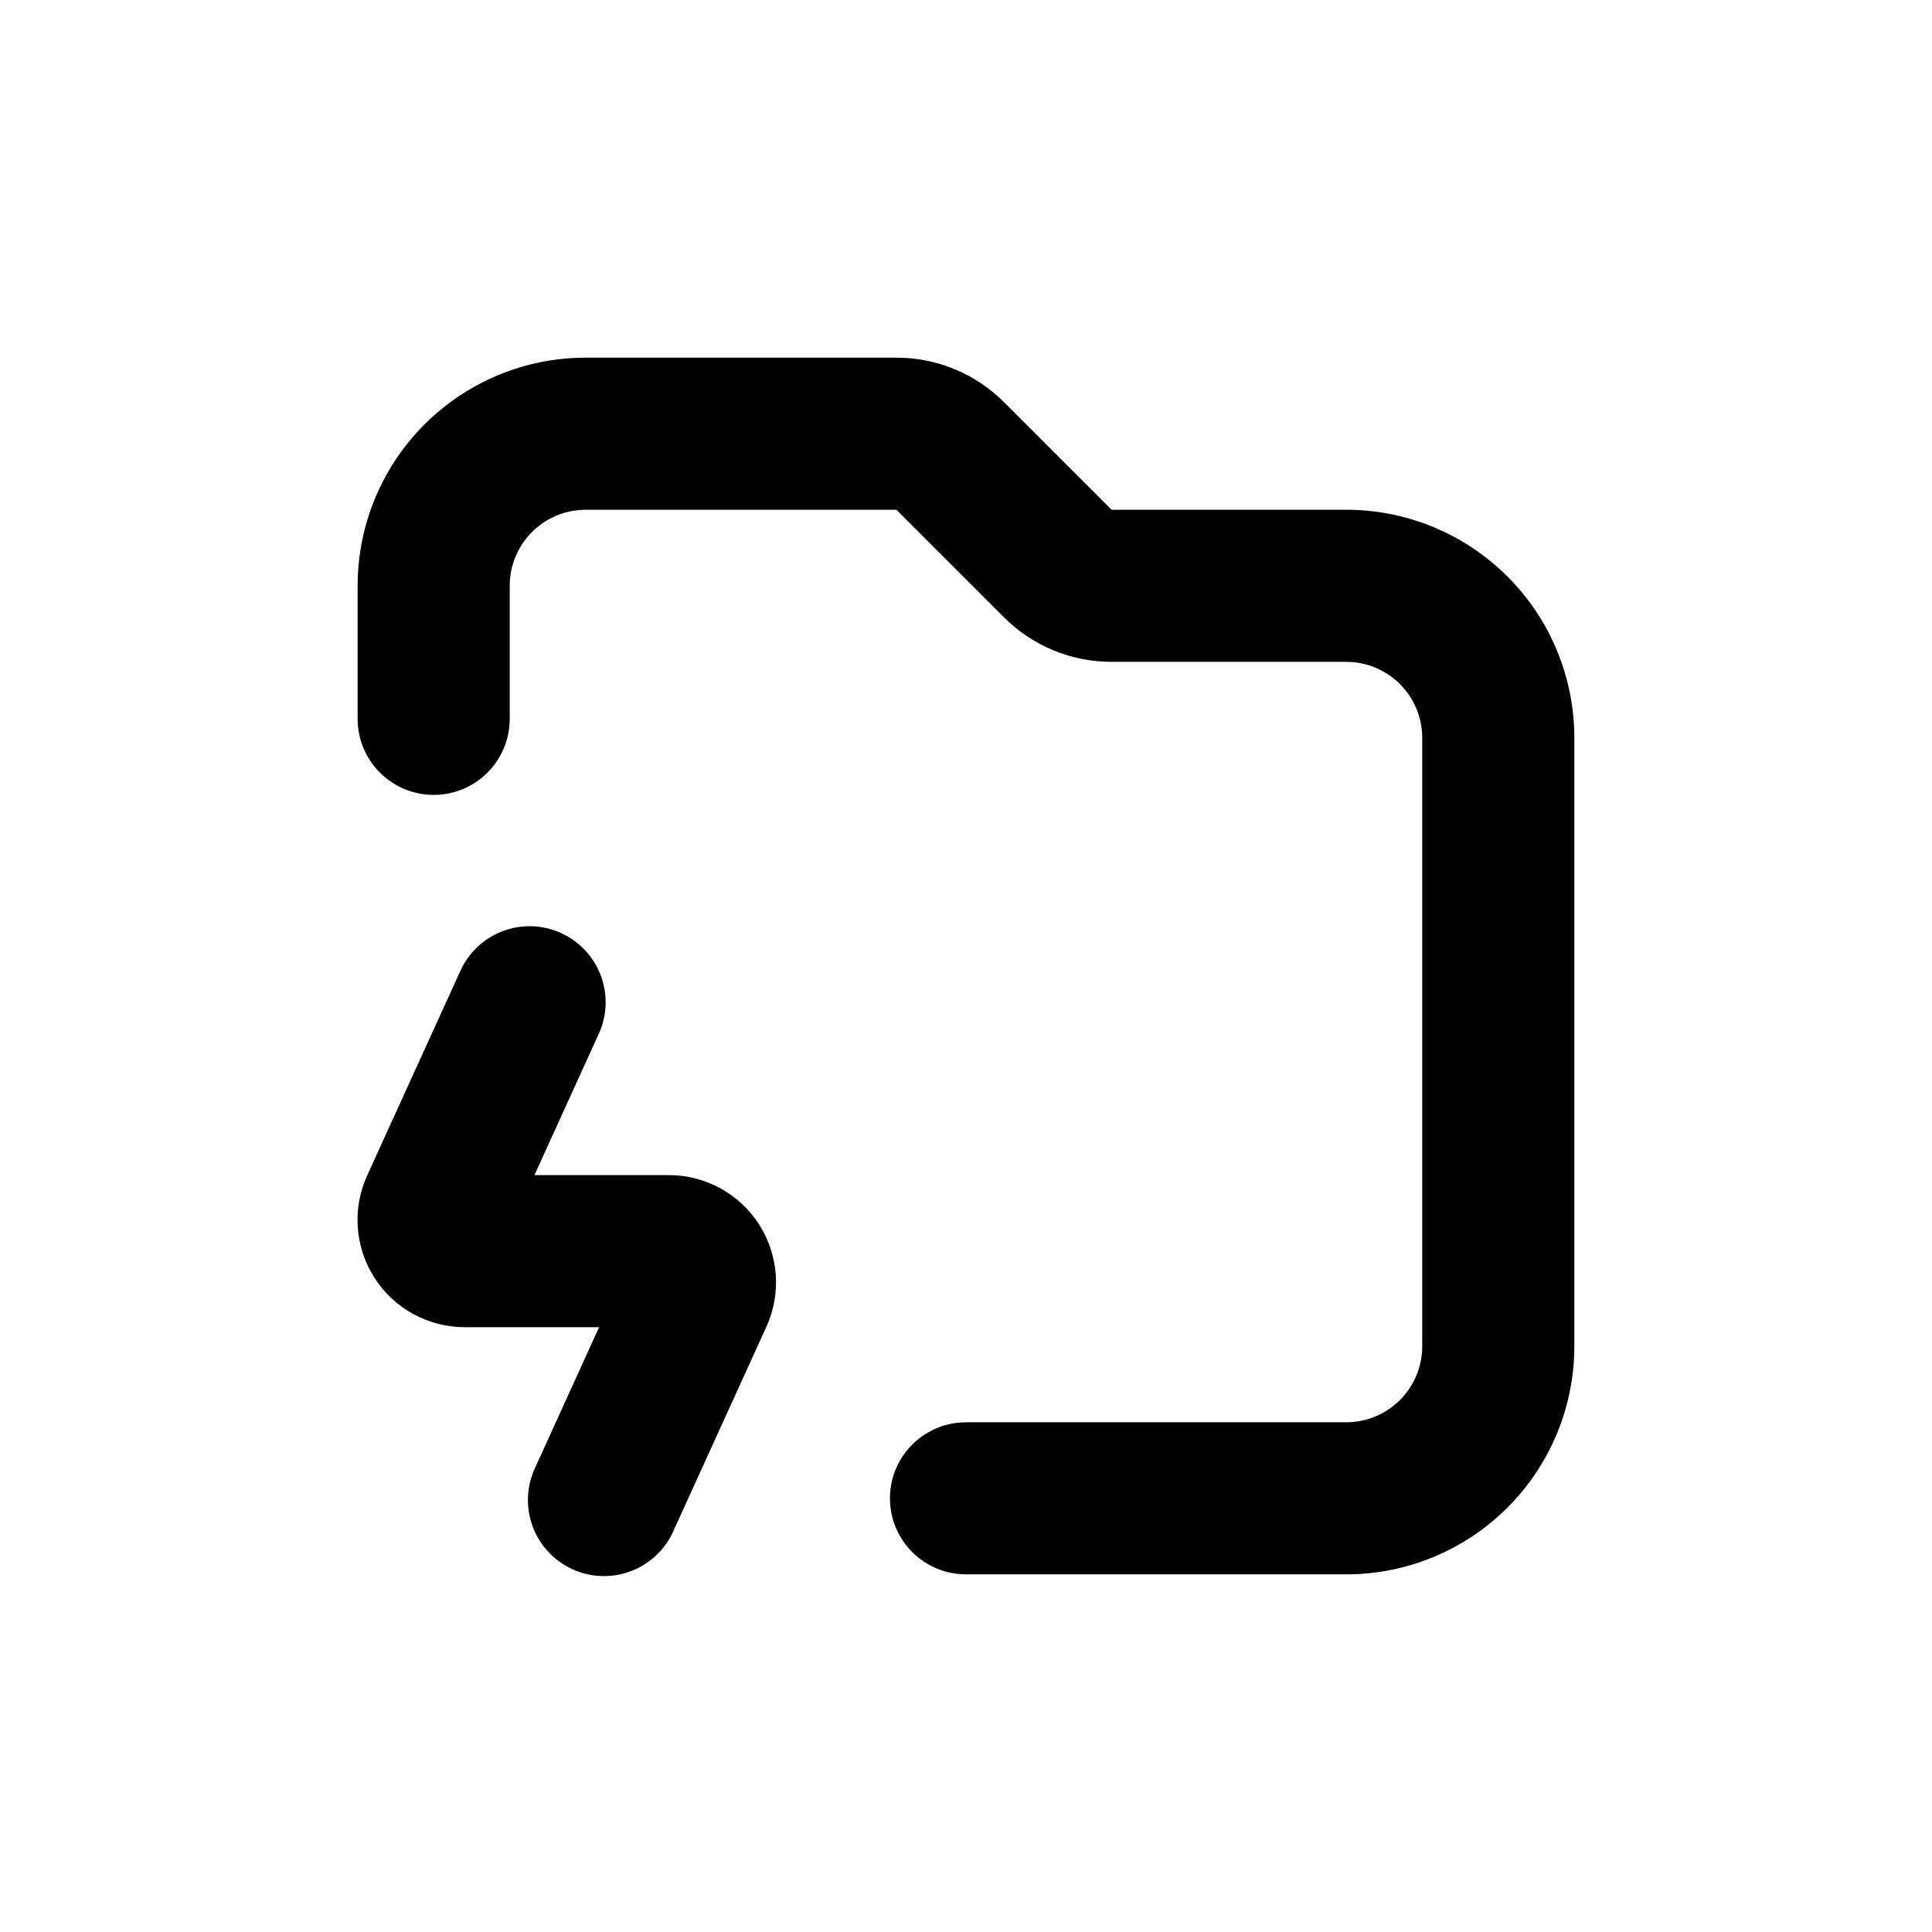 <?xml version="1.0" encoding="UTF-8"?>
<!-- Uploaded to: ICON Repo, www.svgrepo.com, Generator: ICON Repo Mixer Tools -->
<svg fill="#000000" width="800px" height="800px" version="1.1" viewBox="144 144 512 512" xmlns="http://www.w3.org/2000/svg">
 <g>
  <path d="m258.93 354.66c5.344 0 10.469-2.125 14.25-5.902 3.777-3.781 5.902-8.906 5.902-14.25v-35.266c0-5.348 2.121-10.473 5.902-14.25 3.777-3.781 8.902-5.902 14.25-5.902h82.32l28.516 28.516c7.566 7.555 17.824 11.797 28.516 11.789h62.172c5.344 0 10.469 2.121 14.25 5.902 3.777 3.777 5.902 8.902 5.902 14.25v161.22c0 5.344-2.125 10.469-5.902 14.25-3.781 3.777-8.906 5.902-14.25 5.902h-100.76c-7.203 0-13.855 3.84-17.453 10.074-3.602 6.234-3.602 13.918 0 20.152 3.598 6.234 10.25 10.078 17.453 10.078h100.76c16.031 0 31.41-6.371 42.75-17.707 11.336-11.34 17.707-26.719 17.707-42.75v-161.22c0-16.035-6.371-31.414-17.707-42.75-11.34-11.34-26.719-17.707-42.75-17.707h-62.172l-28.516-28.516c-7.566-7.559-17.824-11.801-28.516-11.789h-82.32c-16.035 0-31.414 6.367-42.75 17.707-11.34 11.336-17.707 26.715-17.707 42.75v35.266c0 5.344 2.121 10.469 5.902 14.25 3.777 3.777 8.902 5.902 14.25 5.902z"/>
  <path d="m267.2 495.72h35.566l-16.828 36.98h0.004c-2.383 4.887-2.688 10.531-0.848 15.648 1.84 5.117 5.672 9.273 10.621 11.523 4.949 2.25 10.602 2.406 15.668 0.43 5.062-1.977 9.117-5.918 11.234-10.926l24.434-53.656c4.059-8.805 3.344-19.07-1.887-27.23-5.234-8.156-14.266-13.086-23.957-13.074h-35.57l16.828-36.98c2.383-4.887 2.688-10.531 0.848-15.648-1.844-5.117-5.672-9.273-10.621-11.523-4.953-2.25-10.602-2.406-15.668-0.43-5.066 1.977-9.117 5.918-11.234 10.926l-24.438 53.656c-4.055 8.805-3.344 19.066 1.891 27.227 5.231 8.16 14.262 13.09 23.957 13.078z"/>
 </g>
</svg>
